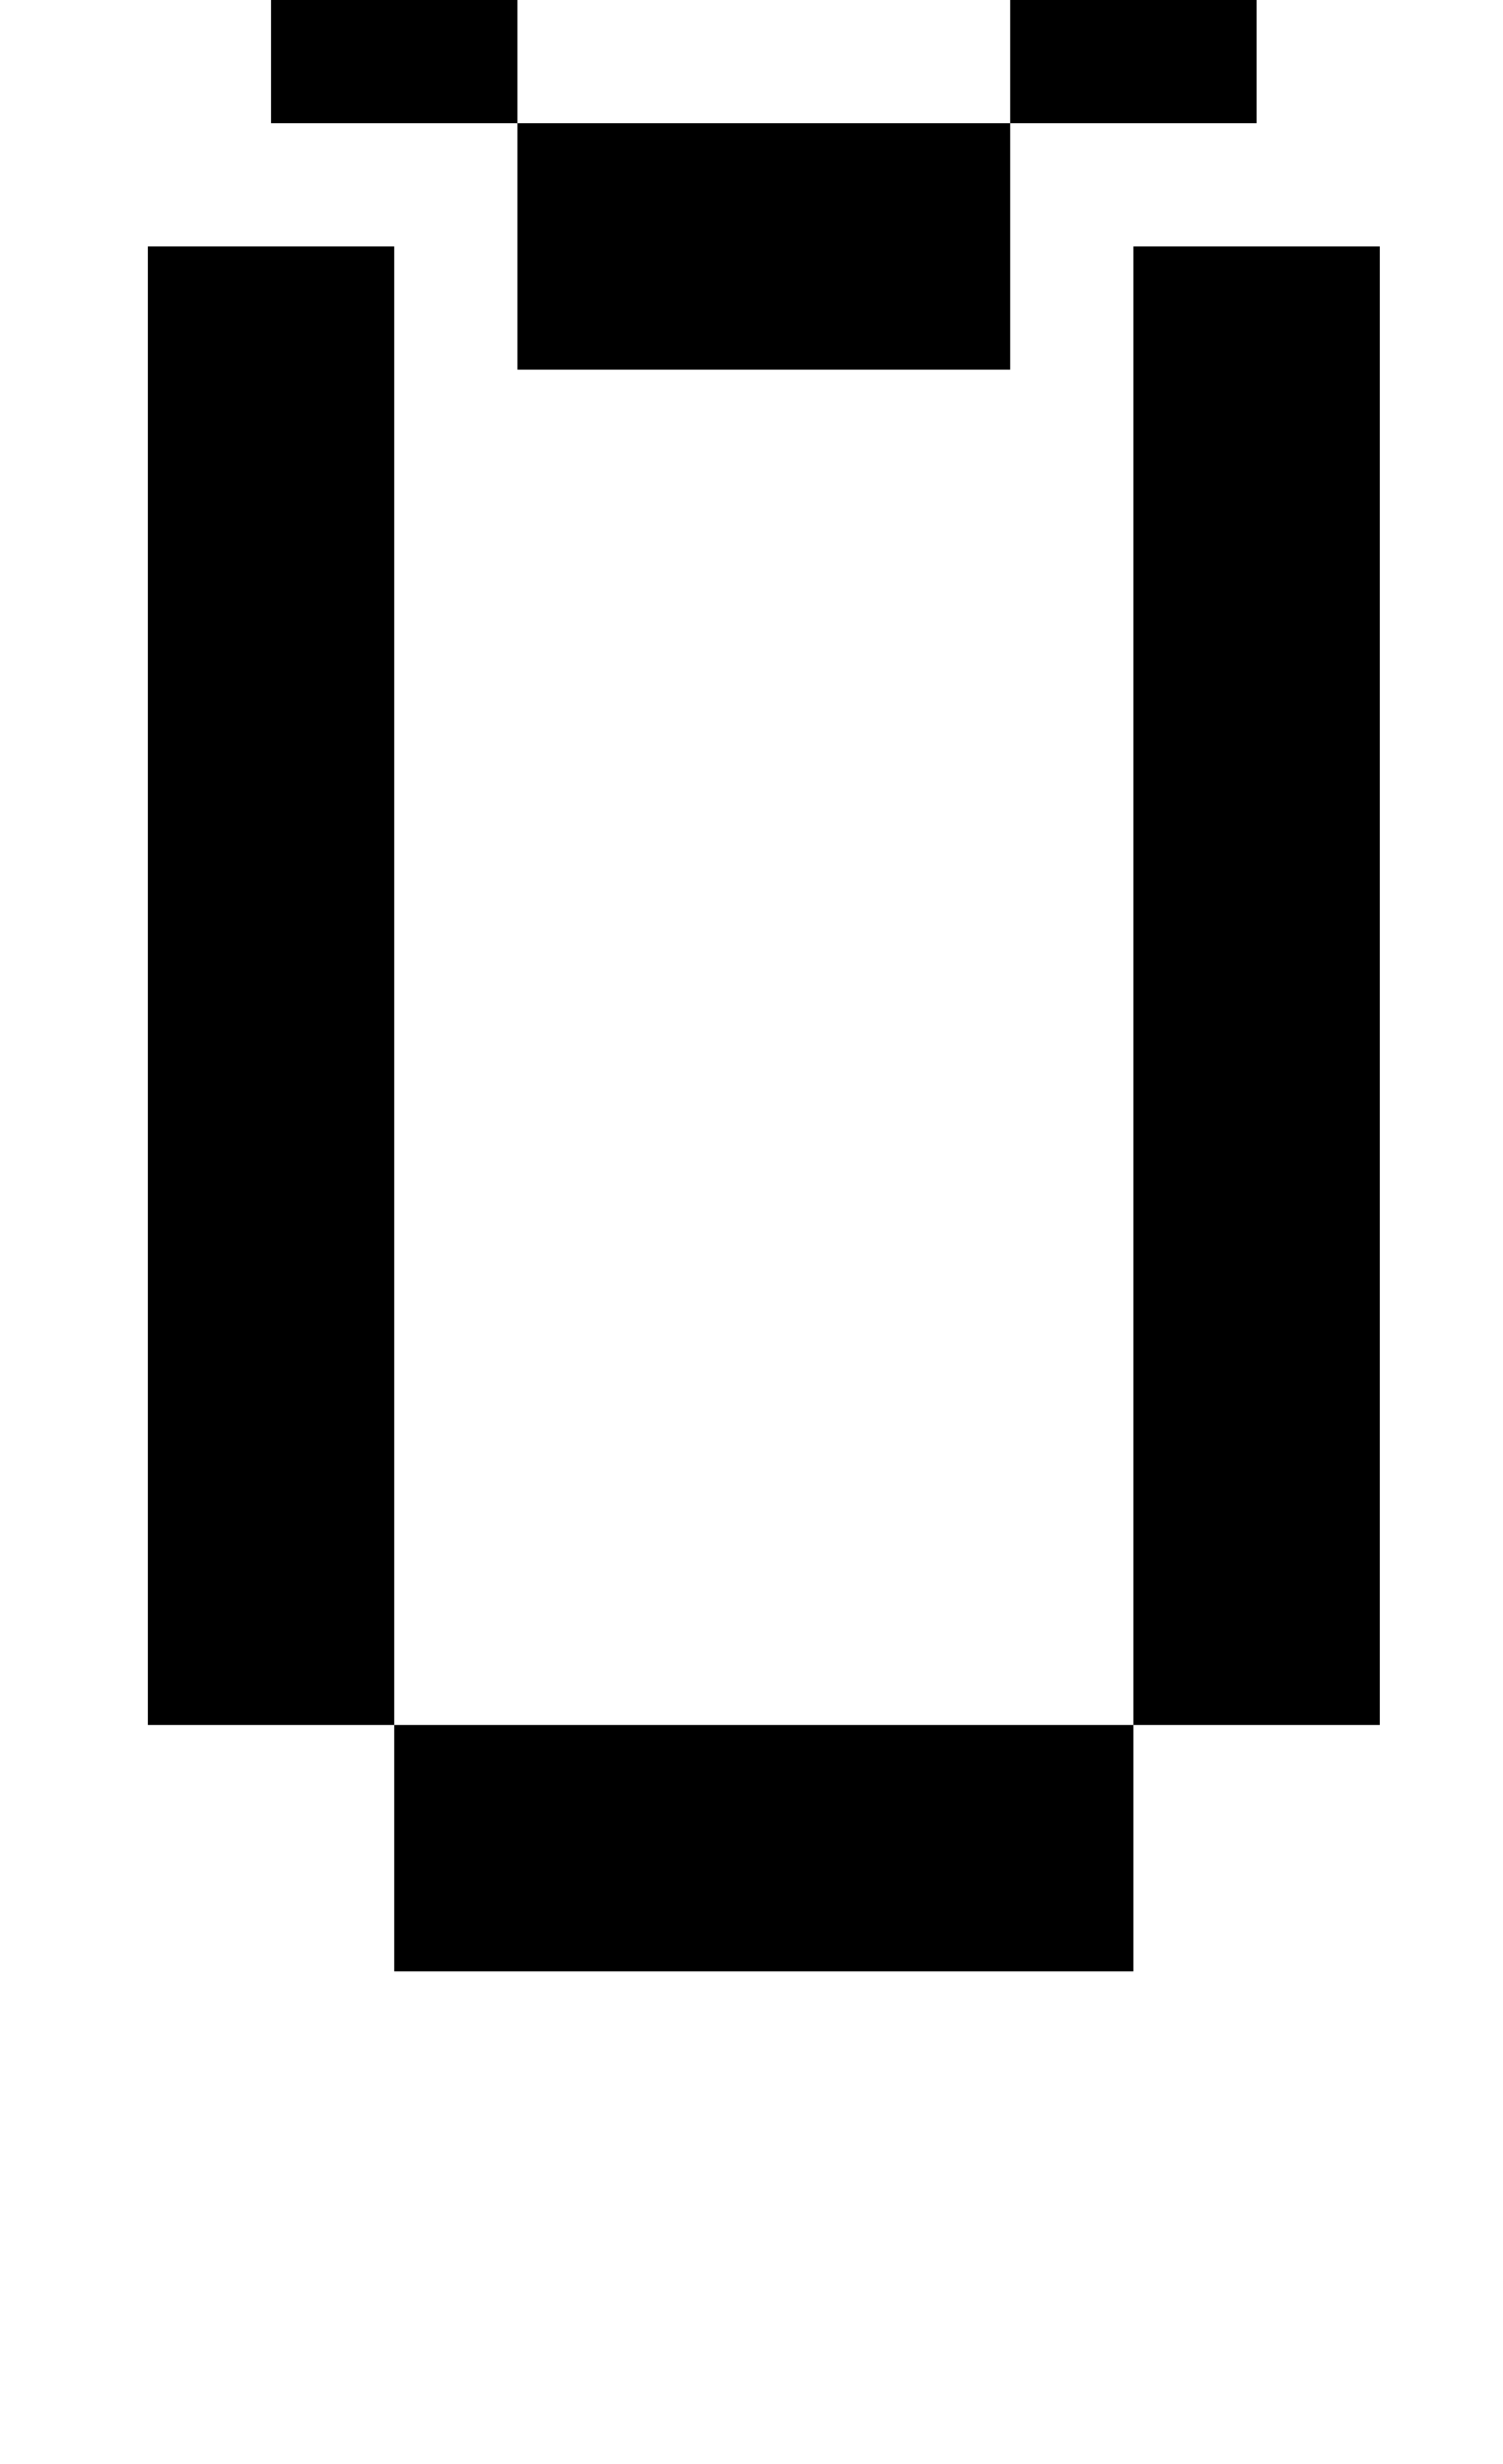 <?xml version="1.0" standalone="no"?>
<!DOCTYPE svg PUBLIC "-//W3C//DTD SVG 1.1//EN" "http://www.w3.org/Graphics/SVG/1.1/DTD/svg11.dtd" >
<svg xmlns="http://www.w3.org/2000/svg" xmlns:xlink="http://www.w3.org/1999/xlink" version="1.1" viewBox="-10 0 610 1000">
   <path fill="currentColor"
d="M400 50v-100h-200v-100h200v100h100v100h-100zM200 150v-100h-100v-100h100v100h200v100h-200zM150 800v-100h-100v-600h100v600h300v100h-300zM450 700v-600h100v600h-100z" />
</svg>
